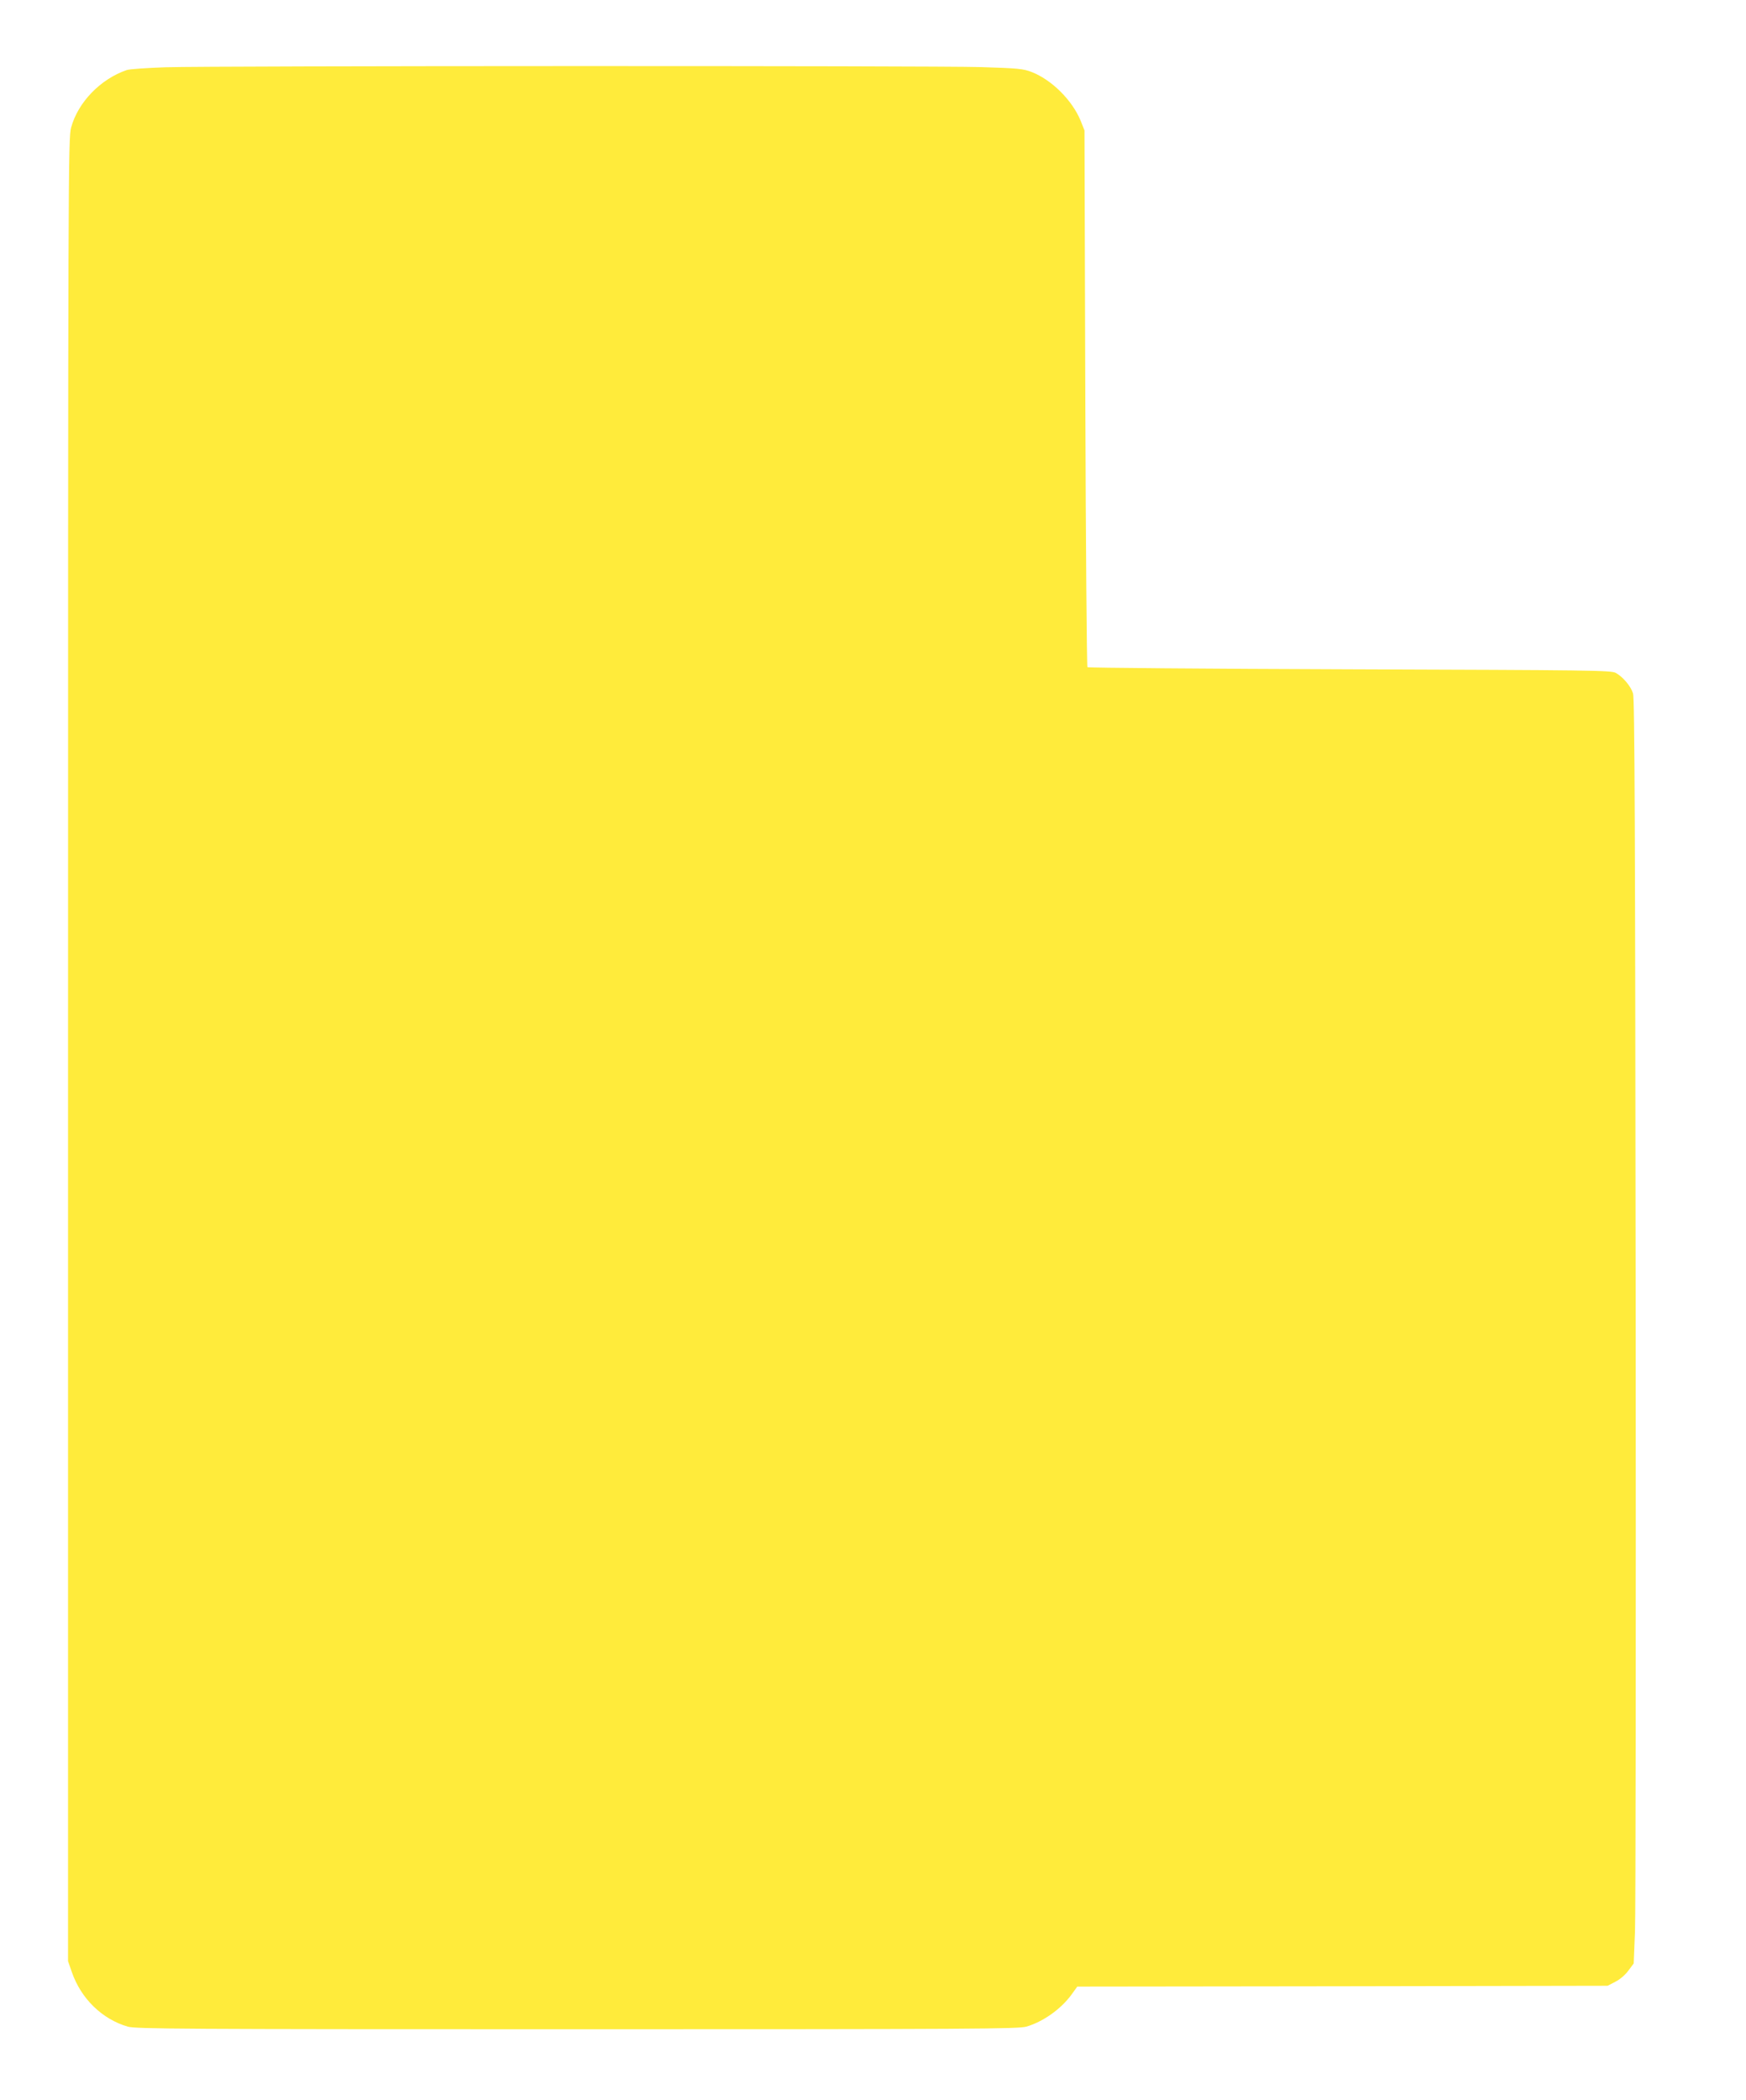 <?xml version="1.0" standalone="no"?>
<!DOCTYPE svg PUBLIC "-//W3C//DTD SVG 20010904//EN"
 "http://www.w3.org/TR/2001/REC-SVG-20010904/DTD/svg10.dtd">
<svg version="1.0" xmlns="http://www.w3.org/2000/svg"
 width="1065pt" height="1280pt" viewBox="0 0 1065 1280"
 preserveAspectRatio="xMidYMid meet">
<g transform="translate(0,1280) scale(0.1,-0.1)"
fill="#ffeb3b" stroke="none">
<path d="M1010 12390 c-113 -4 -219 -11 -237 -17 -160 -55 -297 -196 -339
-350 -18 -66 -19 -229 -19 -5623 l0 -5555 23 -66 c56 -162 184 -287 341 -333
49 -14 312 -16 2741 -16 2423 0 2692 2 2741 16 102 30 209 106 274 194 l36 50
1618 2 1617 3 48 25 c28 14 61 43 79 68 l32 43 8 197 c4 108 6 1842 4 3852 -3
2857 -6 3663 -16 3693 -14 45 -62 101 -105 125 -29 16 -150 17 -1623 22 -875
3 -1595 9 -1600 13 -4 5 -10 743 -13 1640 l-5 1632 -23 58 c-51 125 -176 250
-299 298 -52 20 -83 23 -308 30 -298 9 -4680 8 -4975 -1z"/>
</g>
</svg>
